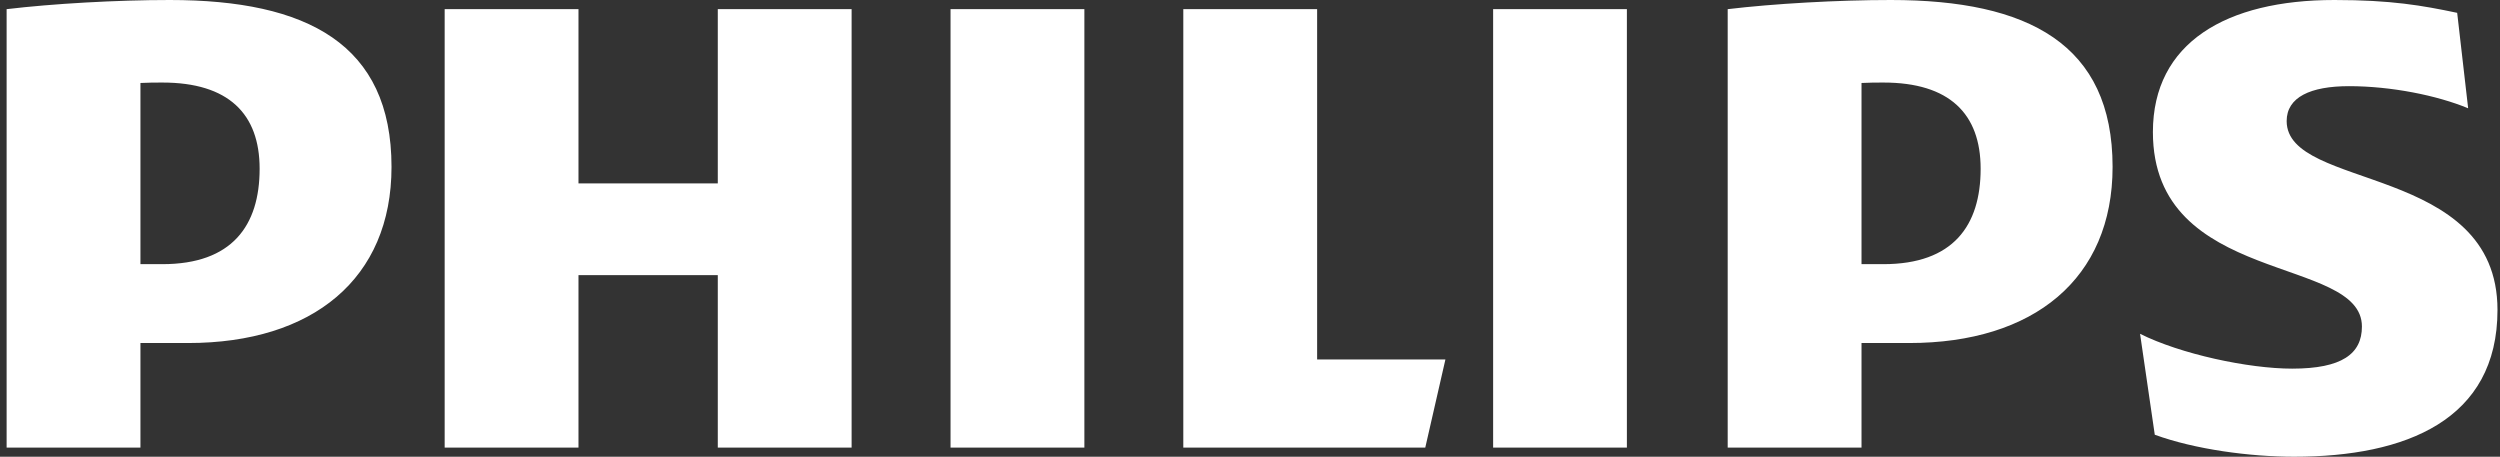 <svg xmlns="http://www.w3.org/2000/svg" width="208" height="38" viewBox="0 0 208 38" fill="none"><rect x="0" y="0" width="208" height="38" fill="#333333" stroke="none"/><path d="M70.854 0.762H59.72V15.26H48.13V0.762H36.996V37.238H48.13V22.89H59.72V37.238H70.854V0.762ZM109.585 29.909V0.762H98.451V37.238H118.583L120.258 29.909H109.585ZM90.22 0.762H79.085V37.238H90.22V0.762ZM135.357 0.762H124.228V37.238H135.357V0.762ZM190.25 10.072C190.25 8.086 192.235 7.169 195.434 7.169C198.943 7.169 202.758 7.936 205.35 9.009L204.437 1.068C201.535 0.456 198.943 0 194.221 0C185.222 0 179.121 3.551 179.121 10.989C179.121 23.808 196.512 21.216 196.512 27.167C196.512 29.453 194.827 30.671 190.711 30.671C187.057 30.671 181.407 29.453 178.053 27.773L179.277 36.17C182.63 37.394 187.202 38 190.867 38C200.166 38 207.791 34.947 207.791 25.788C207.791 13.586 190.25 15.872 190.25 10.072ZM158.843 28.54C169.205 28.54 175.767 23.196 175.767 13.886C175.767 3.665 168.754 0 157.314 0C152.893 0 147.554 0.306 143.744 0.762V37.238H154.878V28.54H158.843ZM164.789 14.042C164.789 18.769 162.503 21.978 156.703 21.978H154.878V6.904C155.526 6.868 156.133 6.868 156.703 6.868C162.192 6.868 164.789 9.46 164.789 14.042ZM15.65 28.54C26.017 28.54 32.574 23.196 32.574 13.886C32.574 3.665 25.561 0 14.126 0C9.7 0 4.366 0.306 0.551 0.762V37.238H11.685V28.54H15.65ZM21.601 14.042C21.601 18.769 19.31 21.978 13.515 21.978H11.685V6.904C12.333 6.868 12.944 6.868 13.515 6.868C19.004 6.868 21.601 9.46 21.601 14.042Z" fill="white"></path></svg>